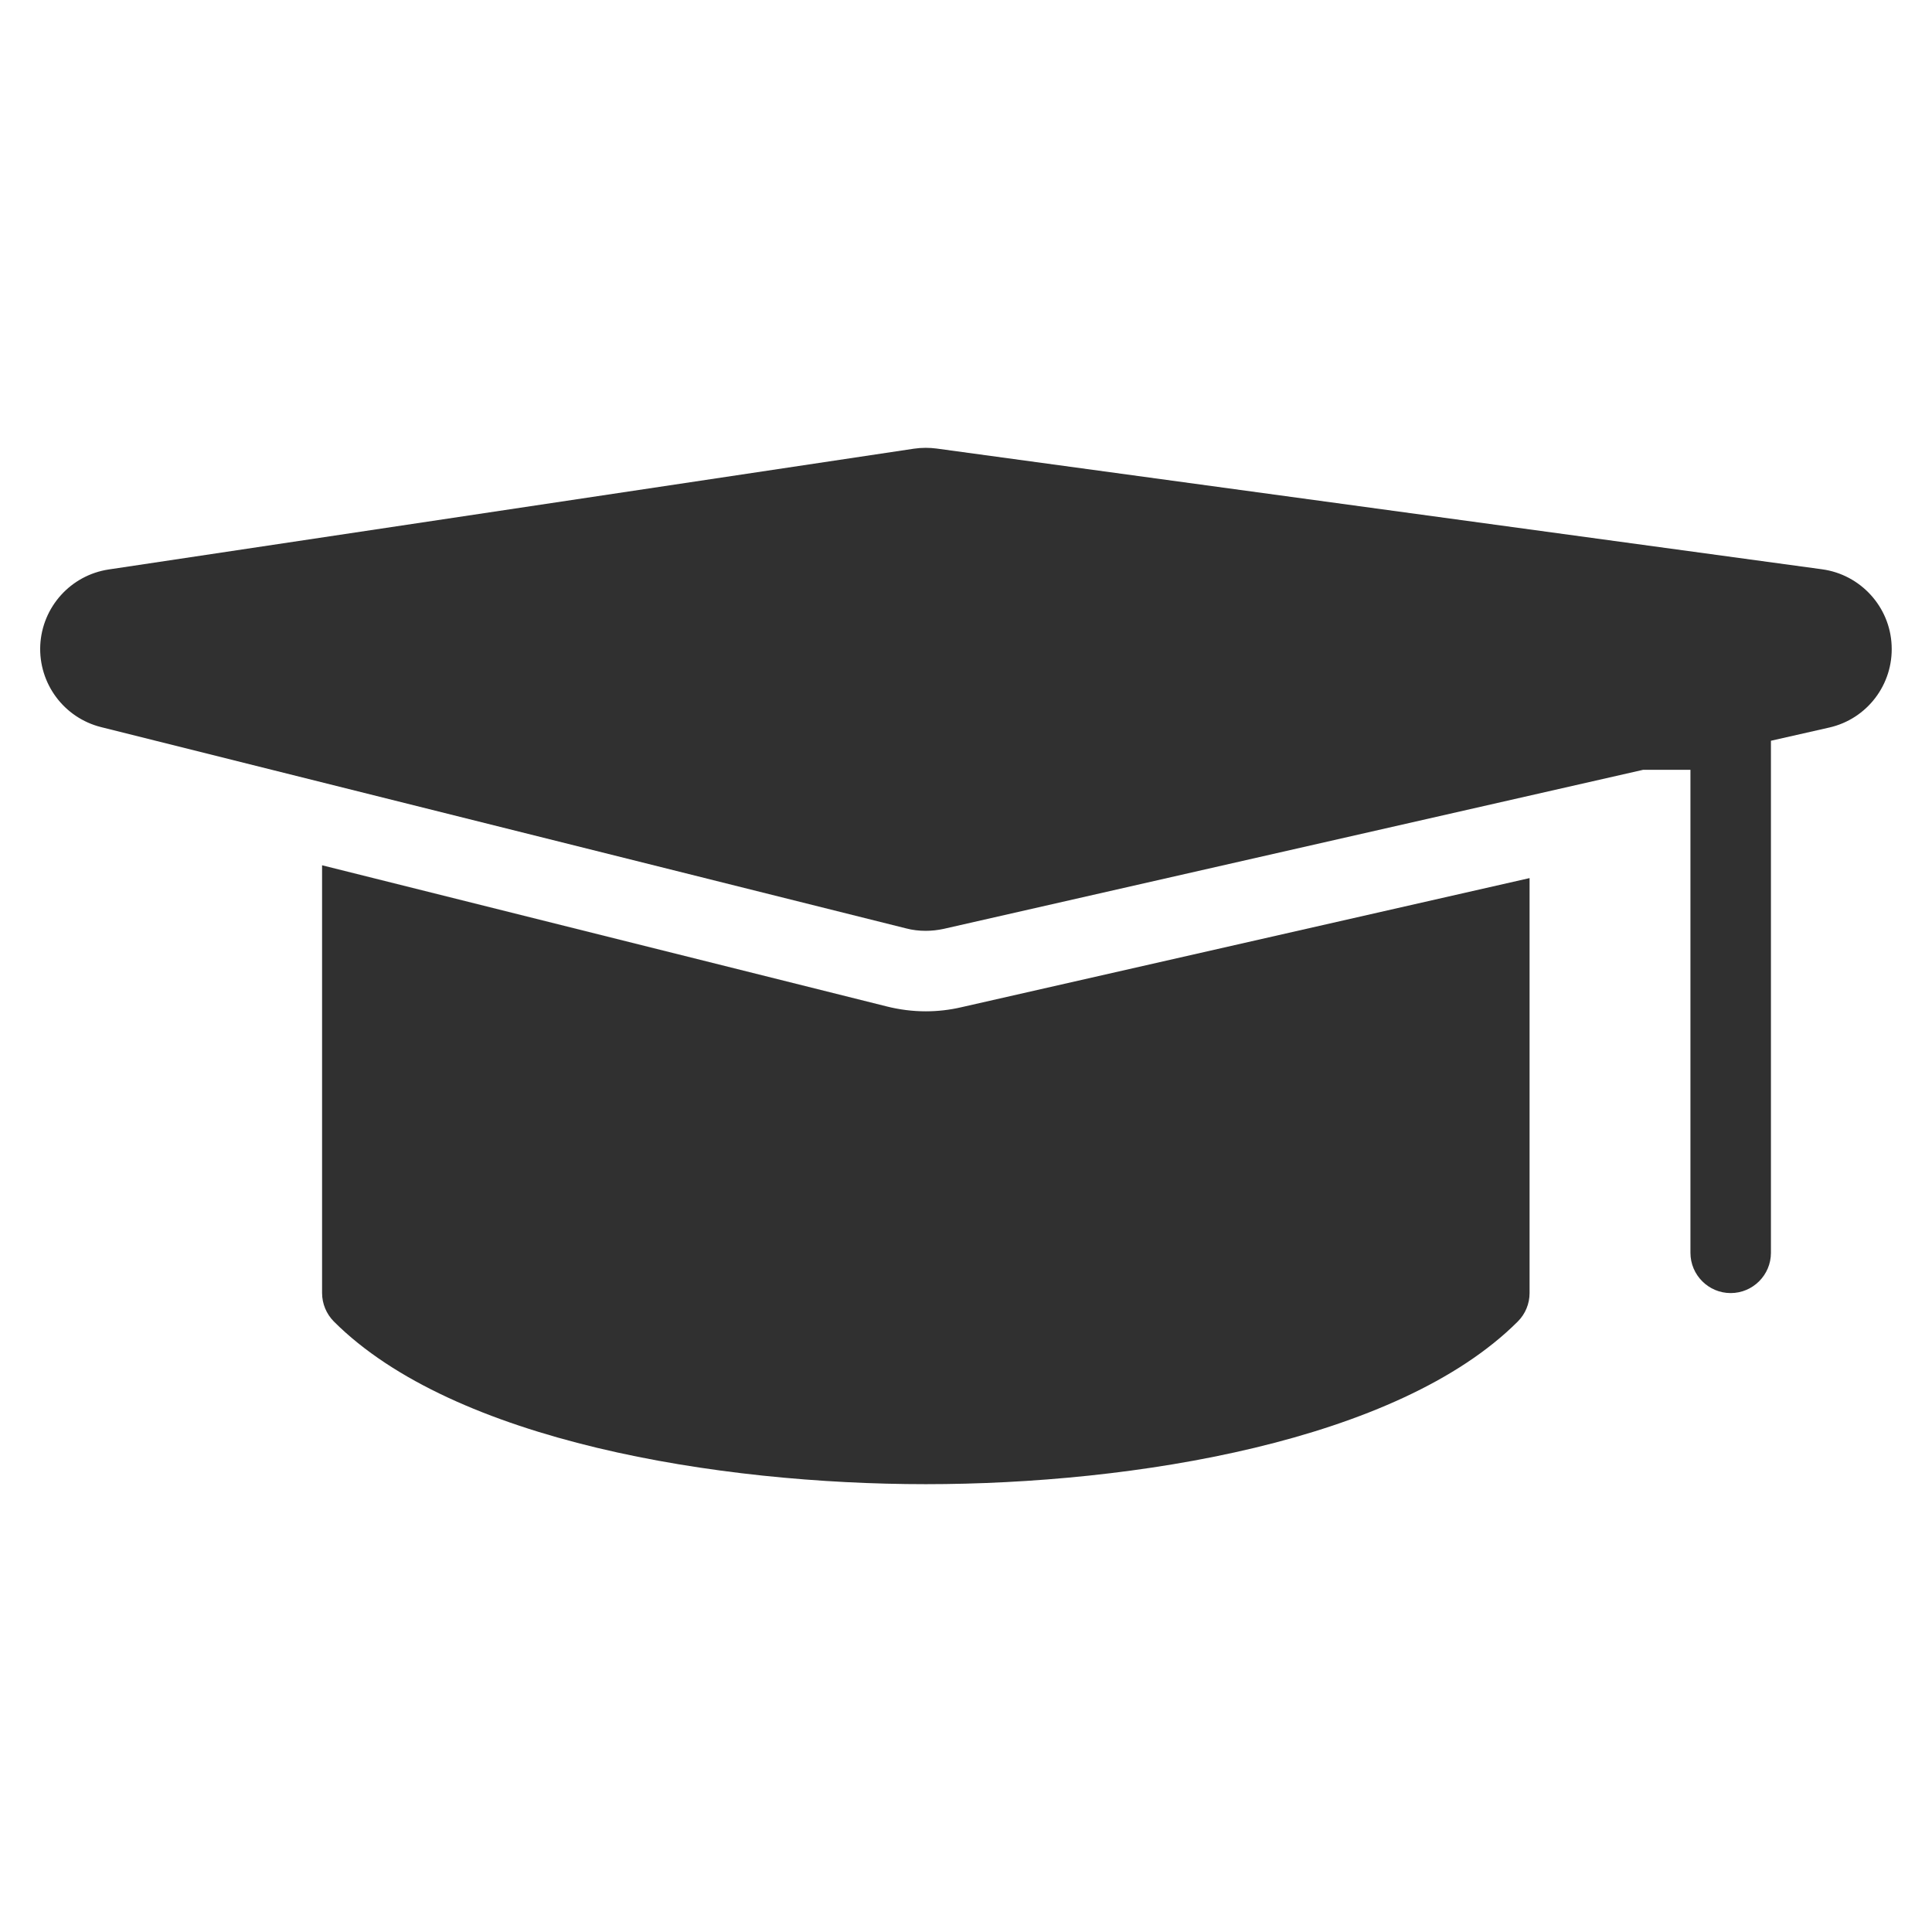 <?xml version="1.0" encoding="UTF-8"?> <svg xmlns="http://www.w3.org/2000/svg" width="68" height="68" viewBox="0 0 68 68" fill="none"><path d="M32.586 35.595C32.118 35.595 31.654 35.535 31.206 35.422L11.336 30.455V45.509C11.336 45.885 11.486 46.245 11.75 46.512C15.971 50.733 25.282 52.238 32.586 52.238C39.891 52.238 49.198 50.733 53.422 46.512C53.689 46.245 53.836 45.885 53.836 45.511V30.906L33.841 35.45C33.427 35.547 33.005 35.595 32.586 35.595Z" fill="#303030"></path><path d="M64.13 20.037L32.964 15.787C32.839 15.77 32.709 15.762 32.581 15.762C32.439 15.762 32.3 15.773 32.162 15.793L3.828 20.043C2.491 20.244 1.485 21.36 1.417 22.709C1.355 24.058 2.25 25.265 3.562 25.593L31.895 32.677C32.119 32.736 32.352 32.762 32.581 32.762C32.791 32.762 33 32.739 33.21 32.694L57.832 27.095H59.498V44.095C59.498 44.877 60.135 45.512 60.914 45.512C61.694 45.512 62.331 44.877 62.331 44.095V26.072L64.38 25.608C65.717 25.307 66.643 24.086 66.579 22.718C66.522 21.355 65.484 20.221 64.13 20.037Z" fill="#303030"></path></svg> 